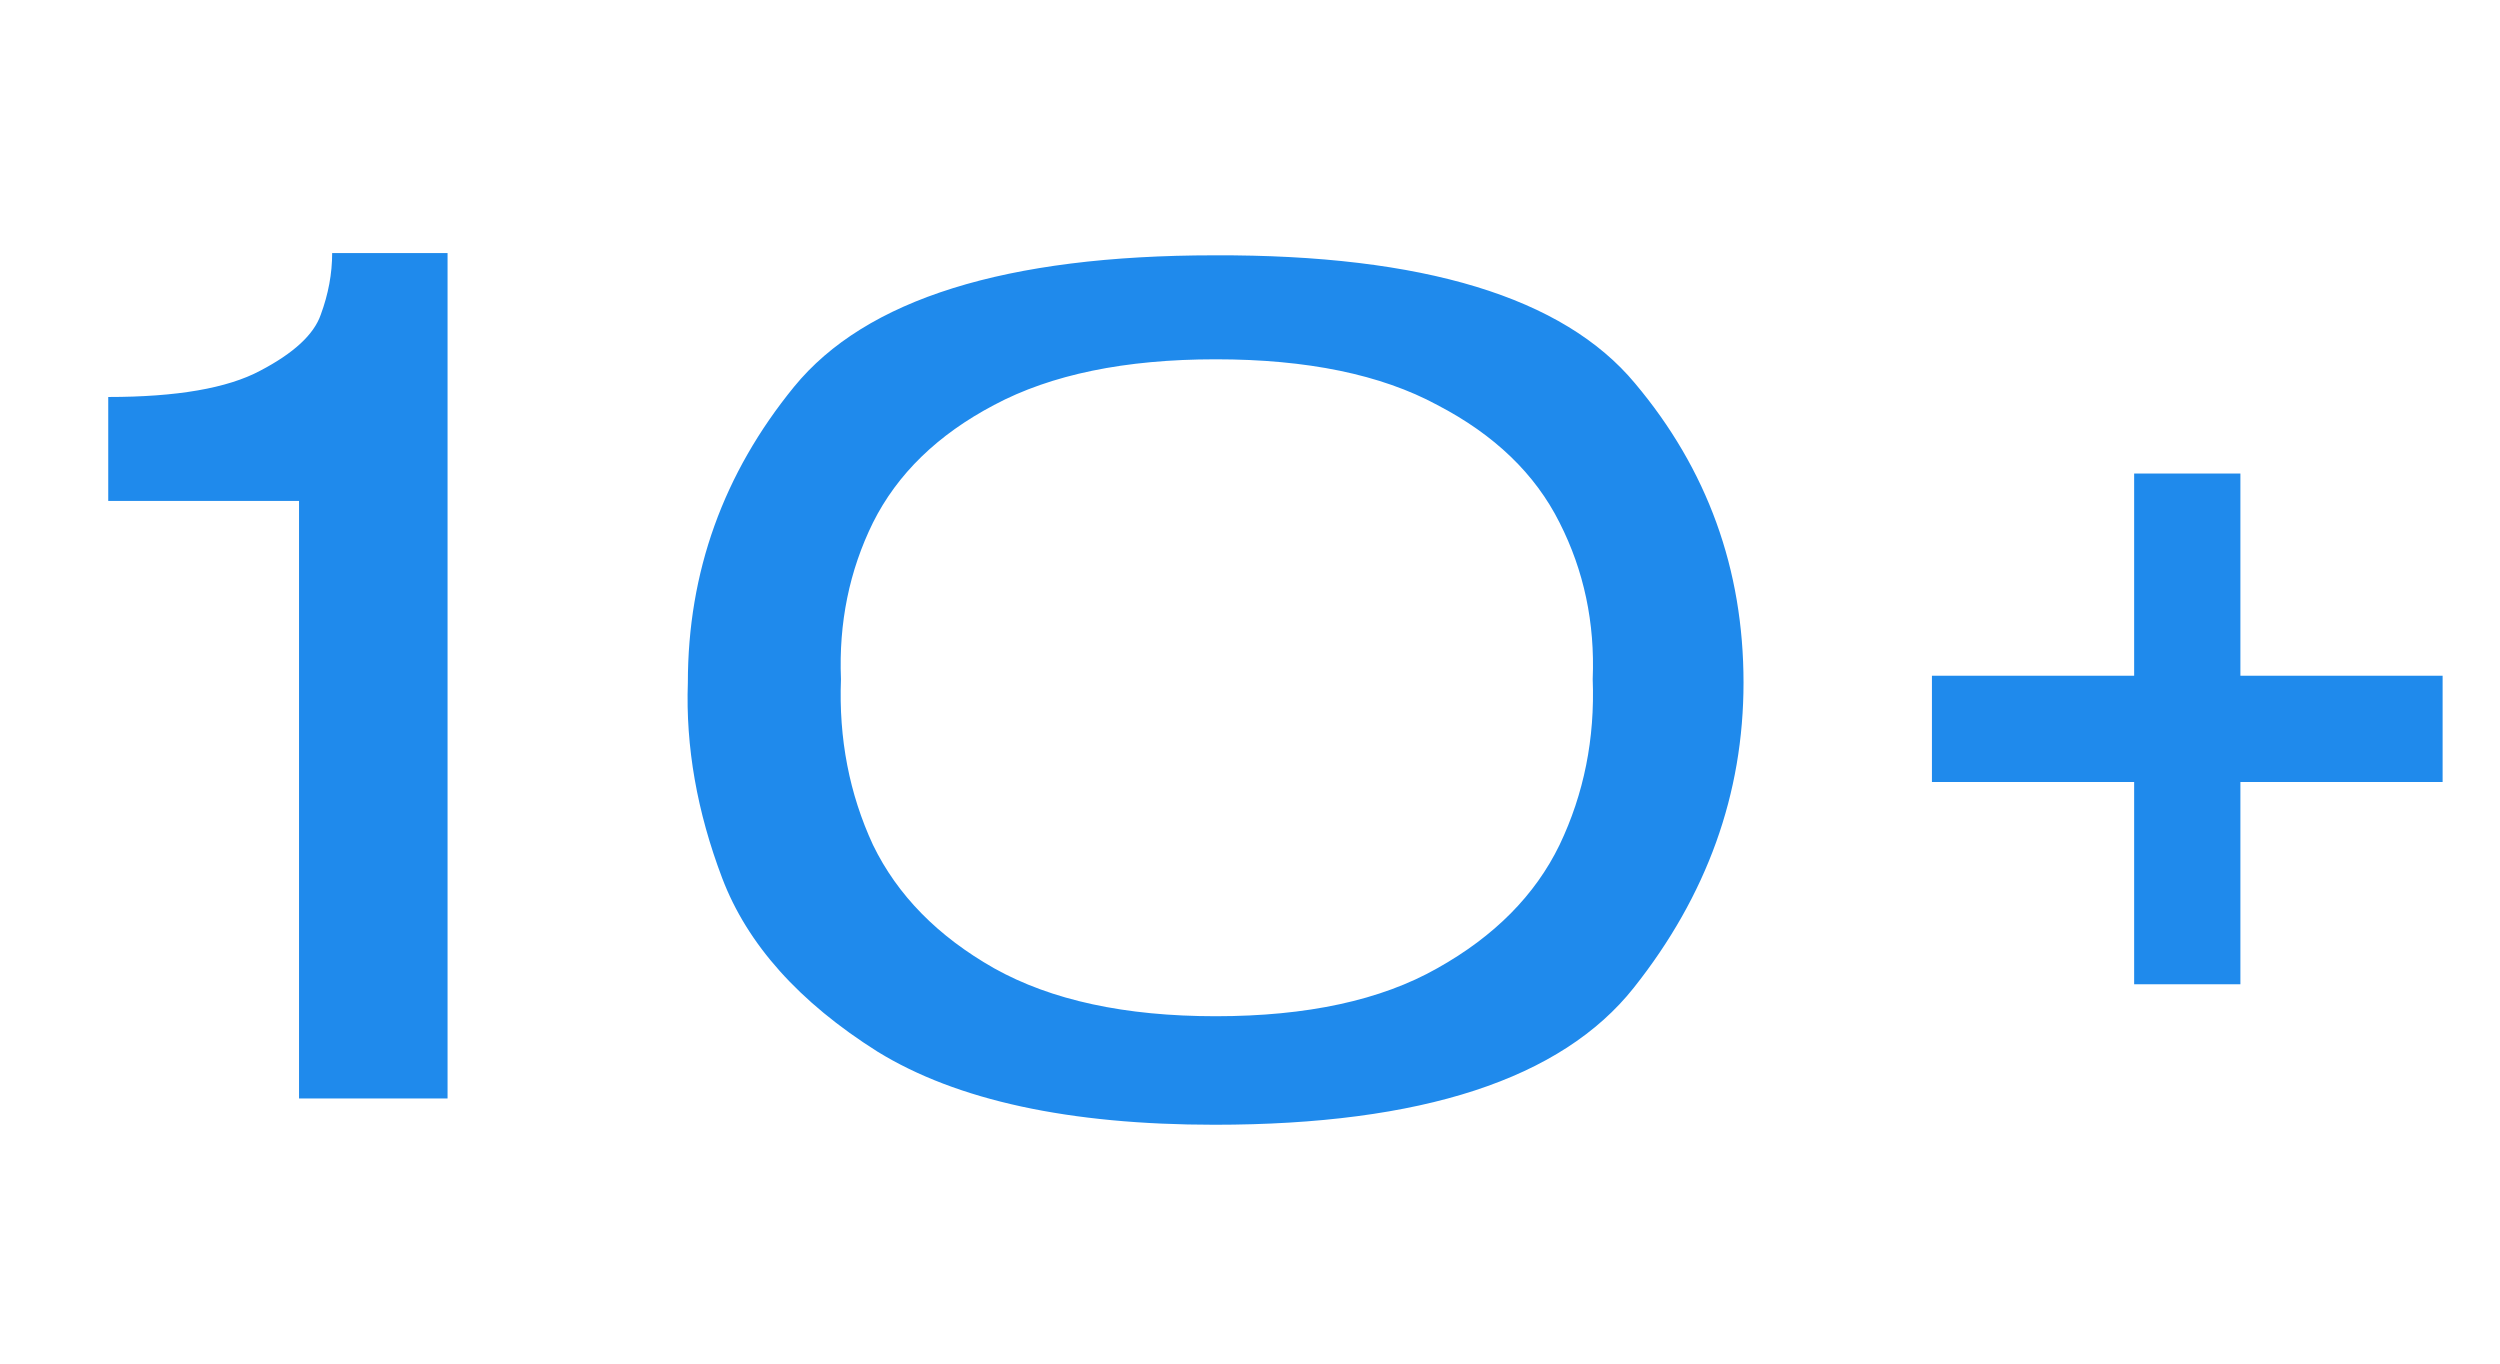 <?xml version="1.0" encoding="UTF-8"?> <svg xmlns="http://www.w3.org/2000/svg" width="132" height="72" viewBox="0 0 132 72" fill="none"><g clip-path="url(#clip0_2518_362)"><path d="M23.631 13.361V58H15.789V26.451H5.715V20.961C9.334 20.961 12.008 20.499 13.738 19.574C15.507 18.649 16.573 17.664 16.935 16.618C17.337 15.532 17.538 14.447 17.538 13.361H23.631ZM64.128 13.481C75.147 13.441 82.547 15.693 86.327 20.238C90.148 24.782 92.058 30.05 92.058 36.042C92.058 41.914 90.128 47.282 86.267 52.149C82.447 56.974 75.067 59.387 64.128 59.387C56.447 59.387 50.515 58.1 46.333 55.527C42.191 52.913 39.456 49.856 38.129 46.358C36.802 42.859 36.199 39.42 36.319 36.042C36.319 30.211 38.189 25.003 41.929 20.419C45.71 15.794 53.109 13.481 64.128 13.481ZM64.189 53.657C69.014 53.657 72.915 52.812 75.891 51.123C78.907 49.434 81.059 47.262 82.346 44.608C83.633 41.914 84.216 38.998 84.095 35.861C84.216 32.885 83.633 30.131 82.346 27.597C81.059 25.023 78.907 22.952 75.891 21.384C72.915 19.775 69.014 18.971 64.189 18.971C59.403 18.971 55.502 19.775 52.486 21.384C49.51 22.952 47.379 25.023 46.092 27.597C44.845 30.131 44.282 32.885 44.403 35.861C44.282 38.998 44.845 41.914 46.092 44.608C47.379 47.262 49.51 49.434 52.486 51.123C55.502 52.812 59.403 53.657 64.189 53.657ZM118.293 35.68H128.97V41.29H118.293V51.968H112.683V41.29H102.006V35.68H112.683V25.003H118.293V35.68Z" fill="#1F8AEC"></path></g><defs><clipPath id="clip0_2518_362"><rect width="132" height="72" fill="white"></rect></clipPath></defs></svg> 